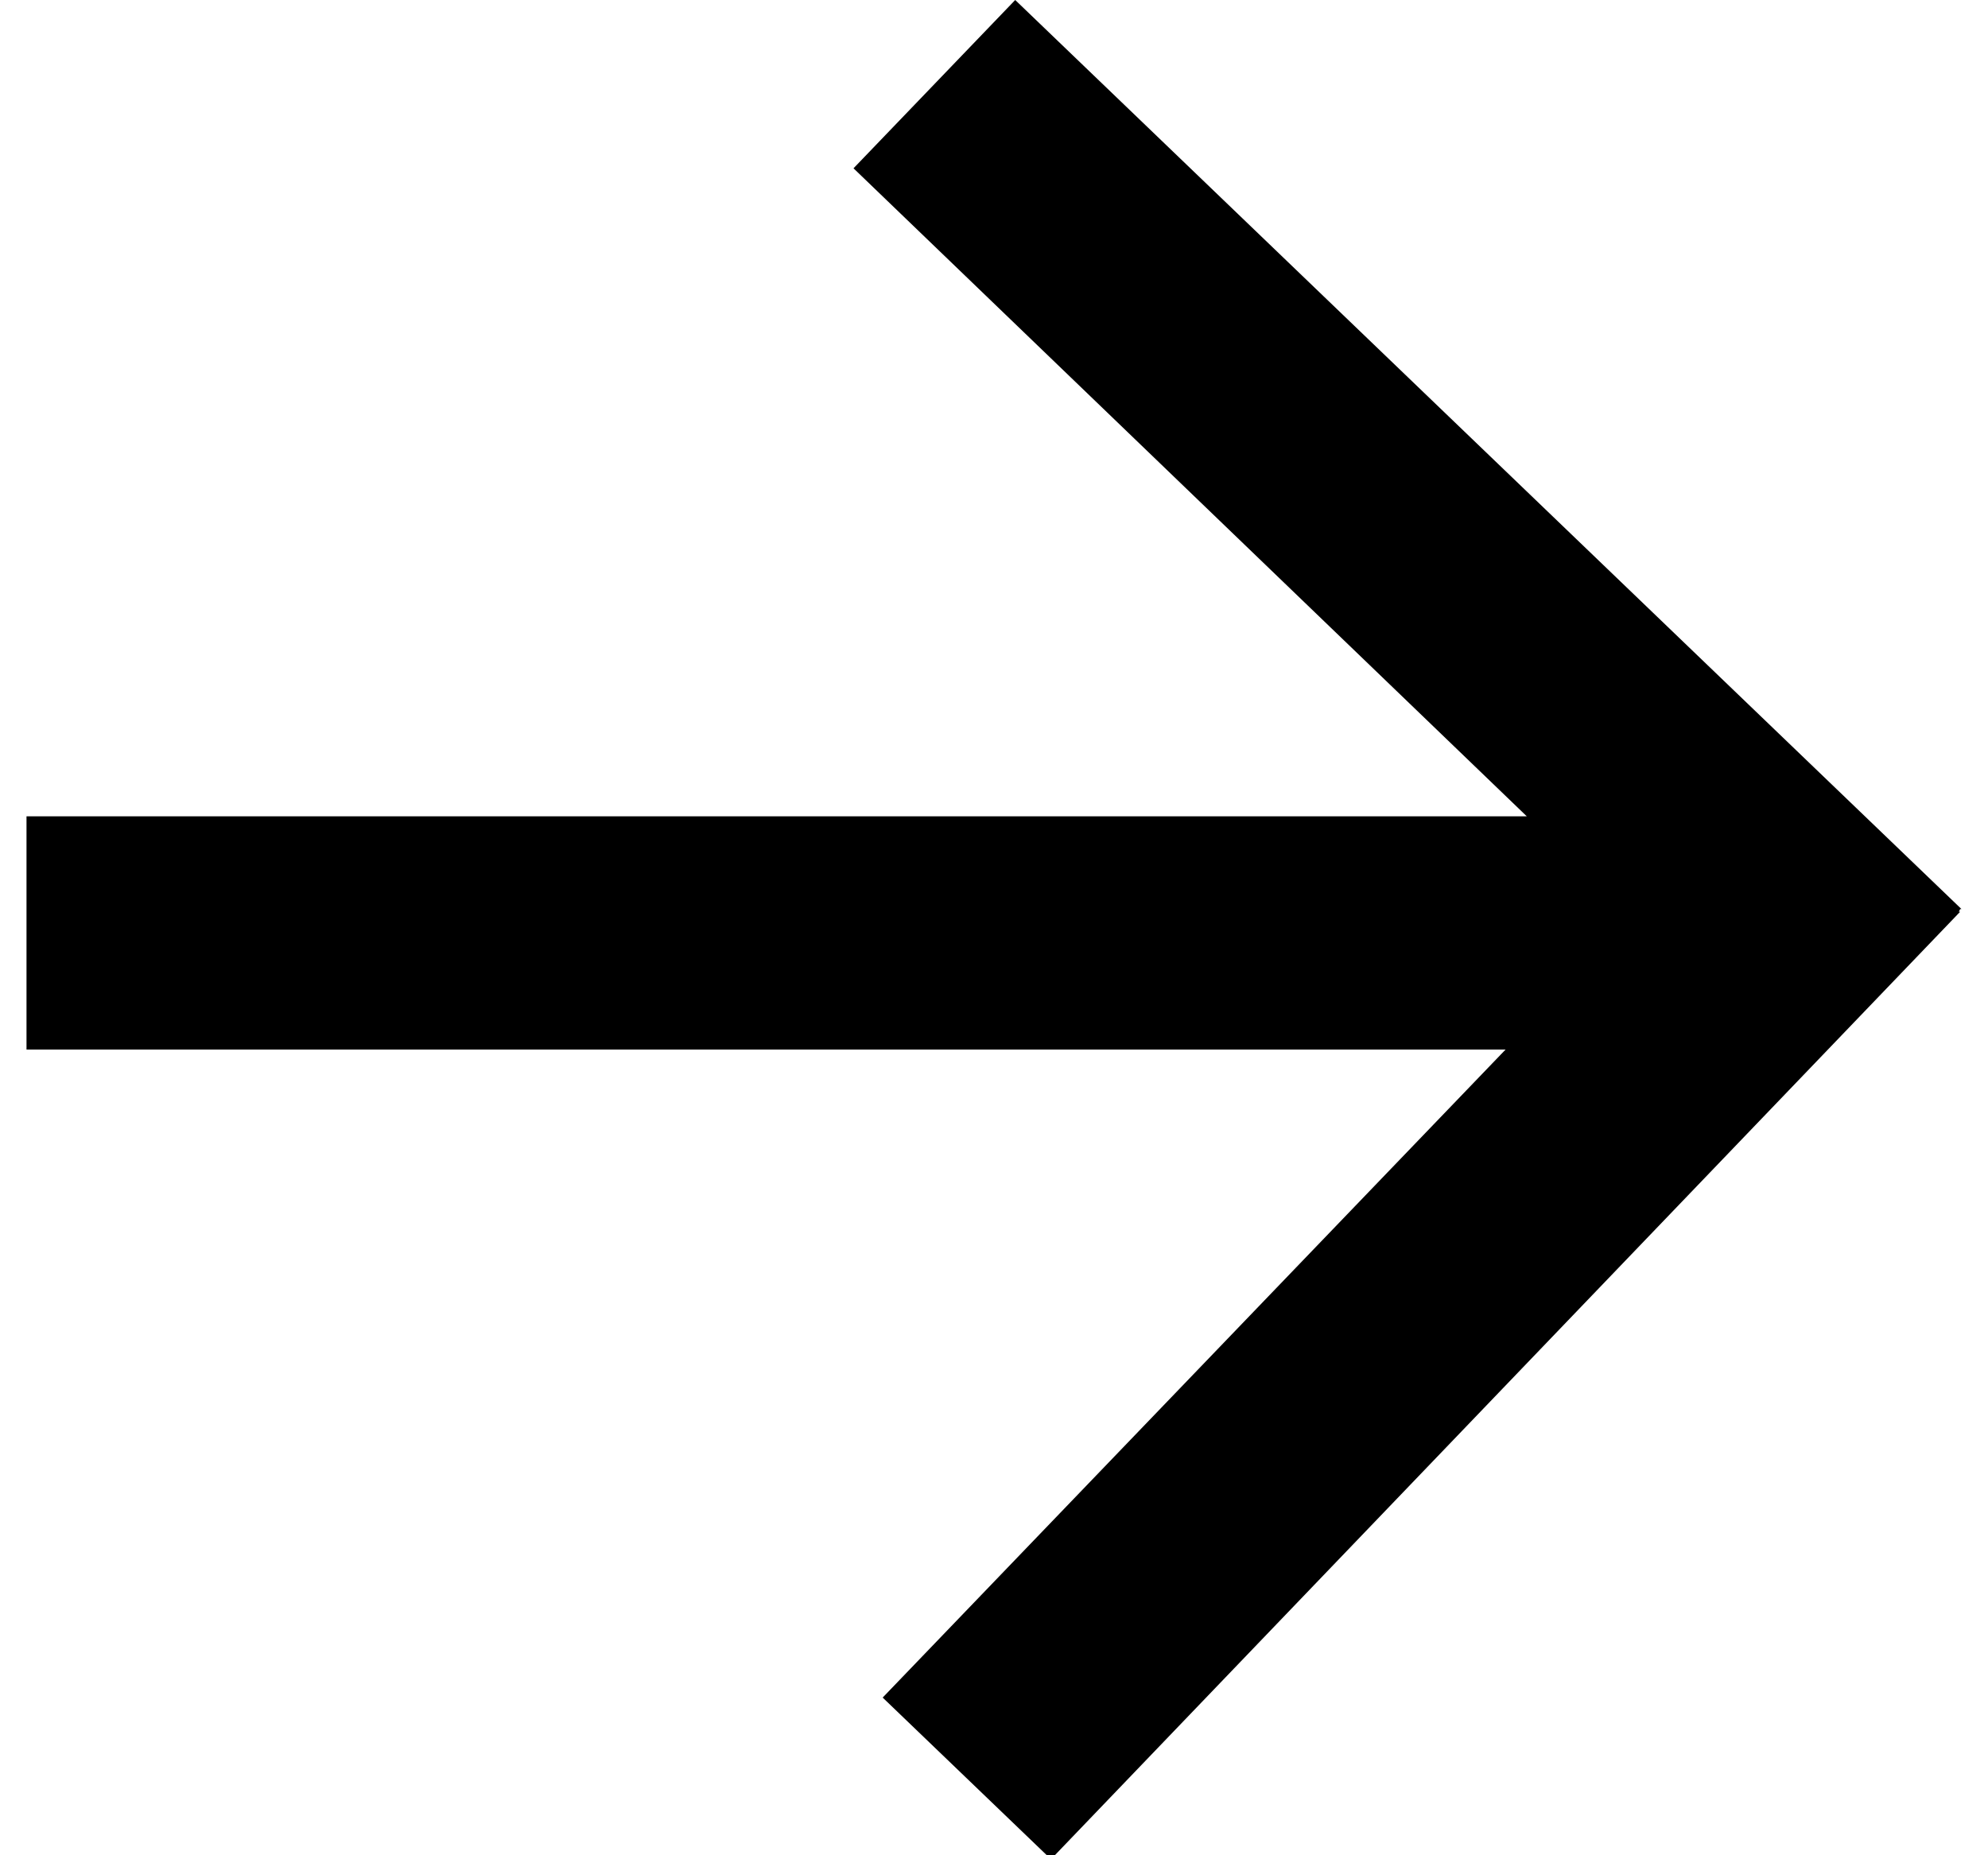 <svg width="15" height="14" viewBox="0 0 15 14" xmlns="http://www.w3.org/2000/svg">
    <path fill="#000" d="m14.78,6.88h.01s-6.86,7.15-6.86,7.15l-1.27-1.22,4.7-4.89H.2v-1.76h11.32L6.44,1.27l1.22-1.27,7.14,6.86h-.01Z" />
</svg>
